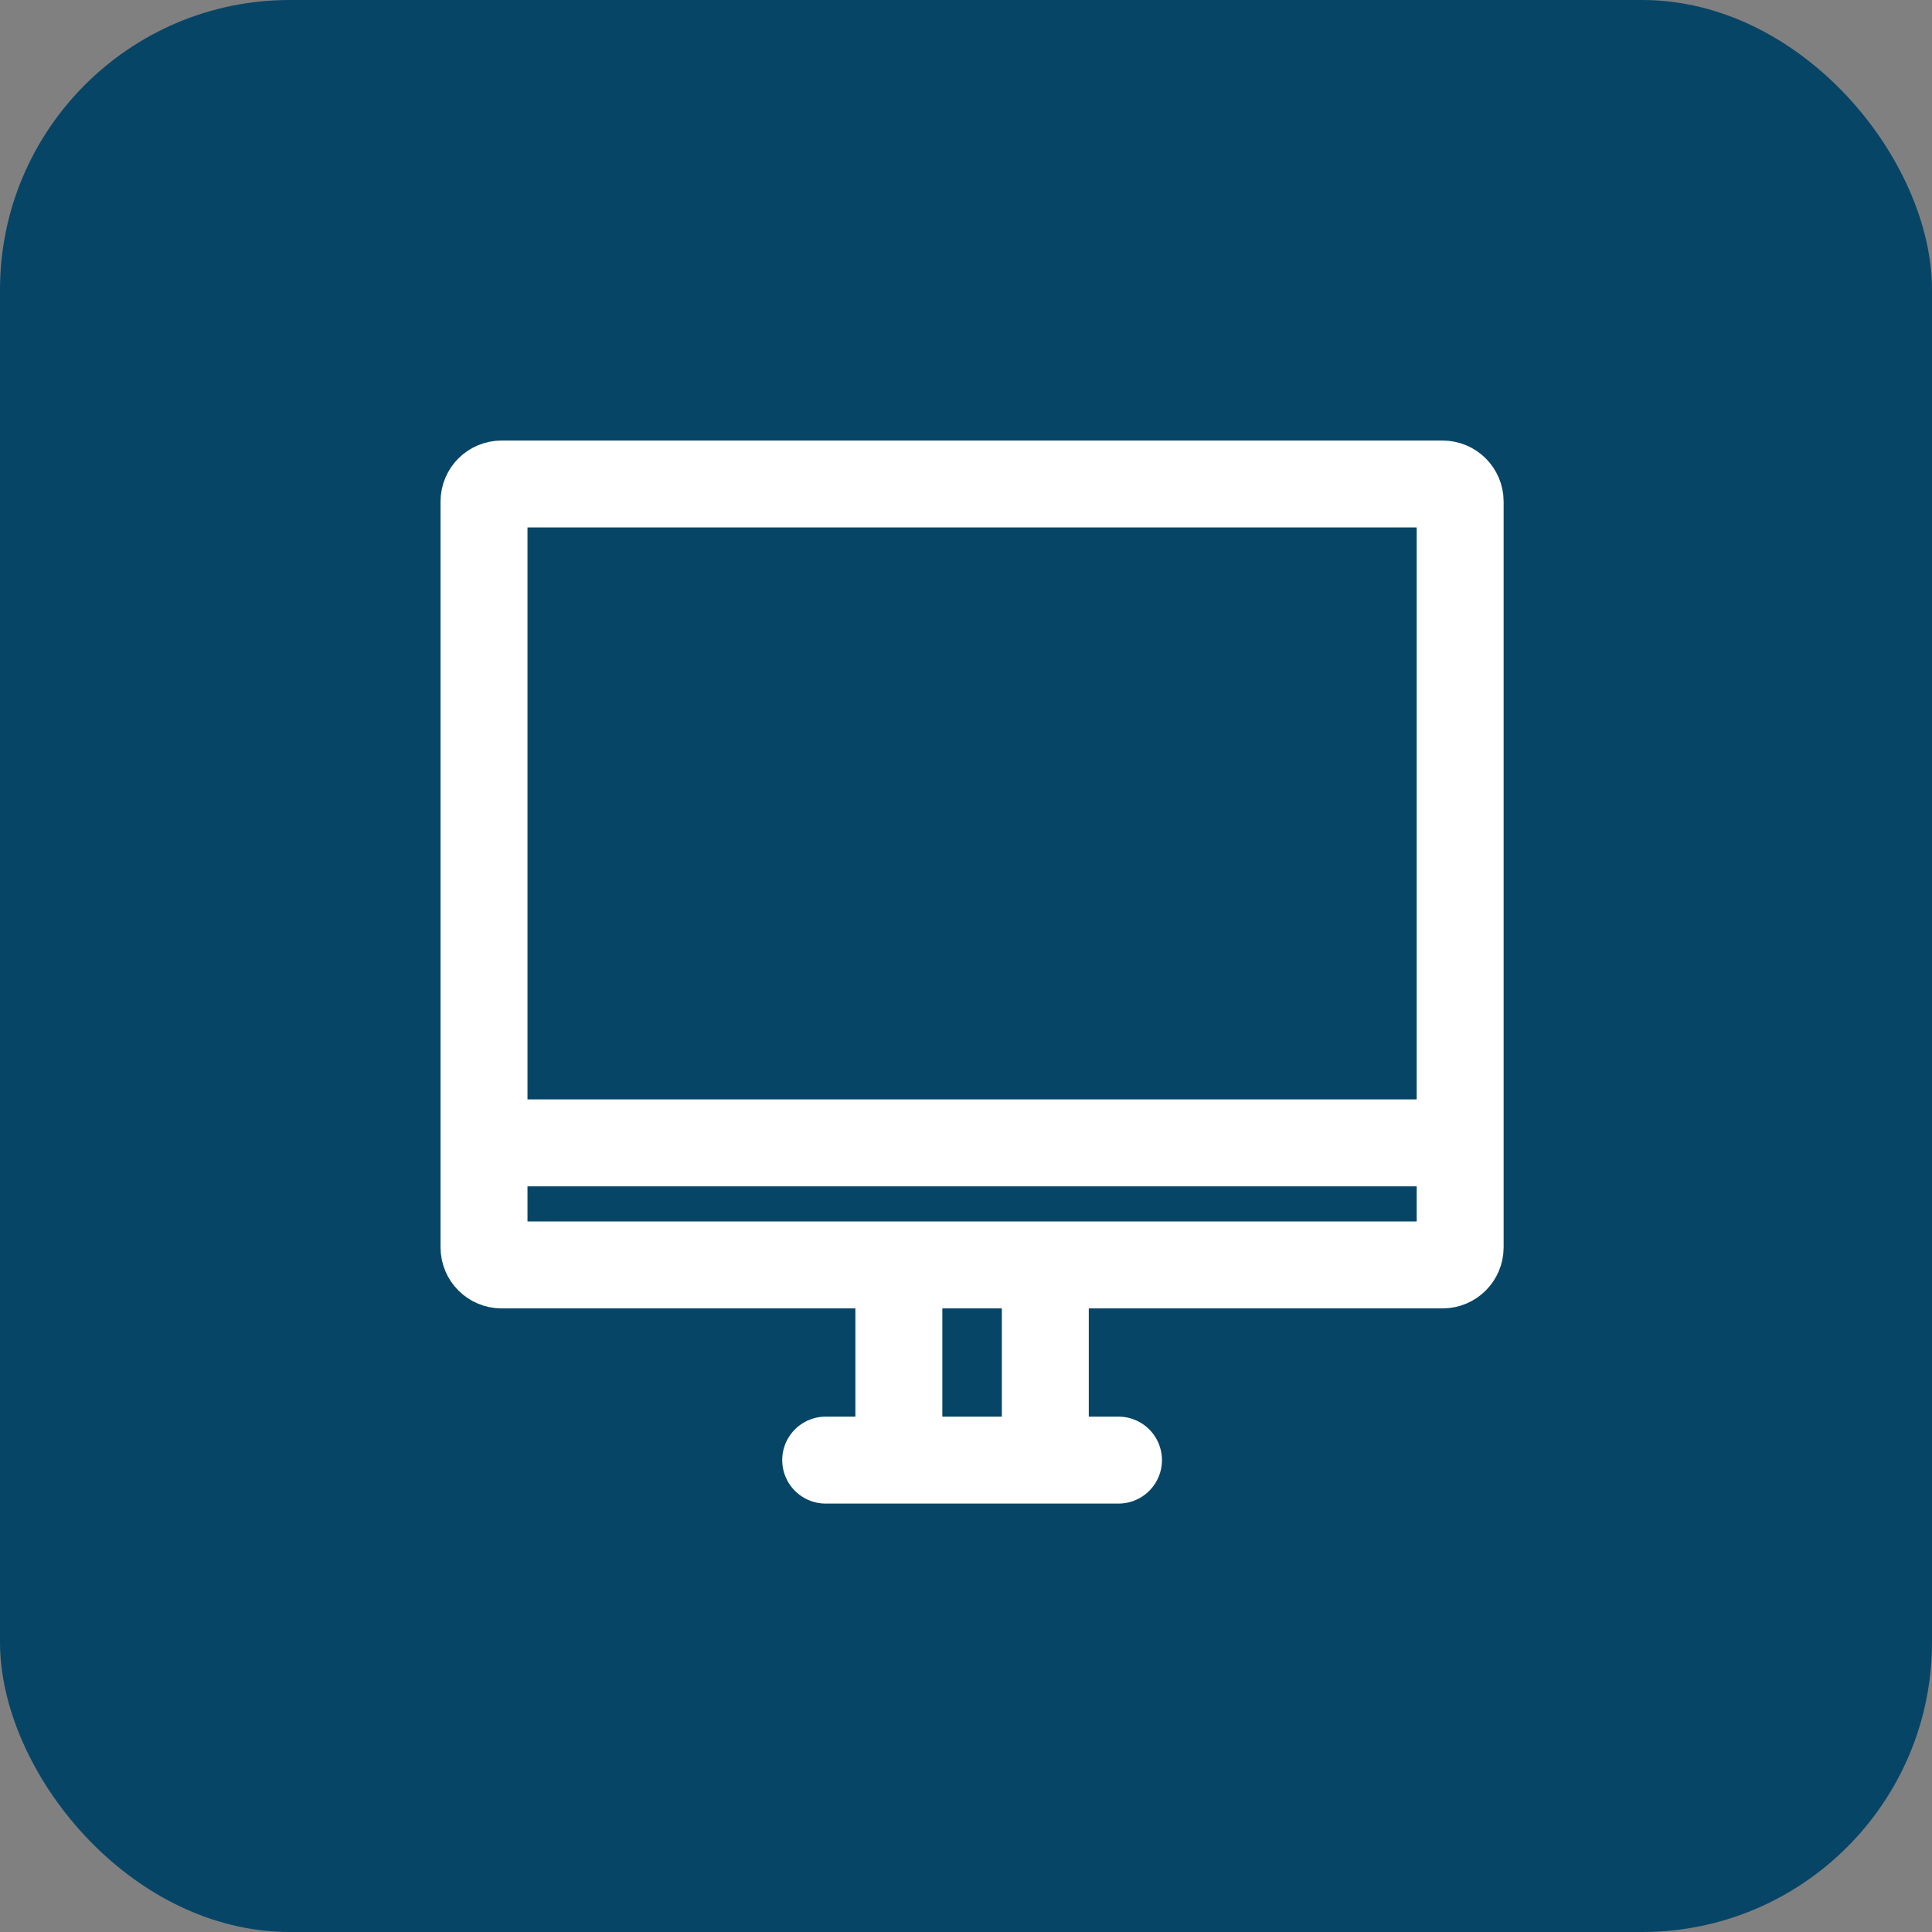 <svg xmlns="http://www.w3.org/2000/svg" width="40" height="40" viewBox="0 0 40 40" fill="none"><rect x="0" y="0" width="40" height="40" fill="#808080" stroke="none"/><rect width="40" height="40" rx="6" fill="#074567"></rect><path d="M10.021 23.662V10.384C10.021 10.183 10.184 10.021 10.385 10.021L29.867 10.021C30.068 10.021 30.231 10.183 30.231 10.384V23.662M10.021 23.662V25.825C10.021 26.026 10.184 26.189 10.385 26.189H29.867C30.068 26.189 30.231 26.026 30.231 25.825V23.662M10.021 23.662H30.231M17.095 30.23H18.61M18.61 30.23V26.189M18.61 30.23H21.642M21.642 30.23H23.157M21.642 30.23L21.642 26.189" stroke="white" stroke-width="1.8" stroke-linecap="round" stroke-linejoin="round"></path></svg>